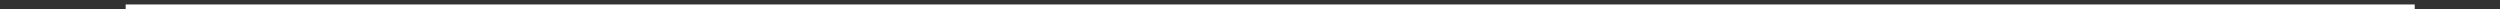 <?xml version="1.0" encoding="UTF-8"?> <svg xmlns="http://www.w3.org/2000/svg" viewBox="0 0 557.00 2.00" data-guides="{&quot;vertical&quot;:[],&quot;horizontal&quot;:[]}"><rect x="0" y="0" width="557.00" height="2.00" fill="#333333" stroke="none"/><defs></defs><path fill="white" stroke="none" fill-opacity="1" stroke-width="1" stroke-opacity="1" id="tSvg181ff6d3251" title="Path 1" d="M538 1C538 1.333 538 1.667 538 2C368 2 198 2 28 2C28 1.667 28 1.333 28 1C198 1 368 1 538 1Z" style=""></path></svg> 